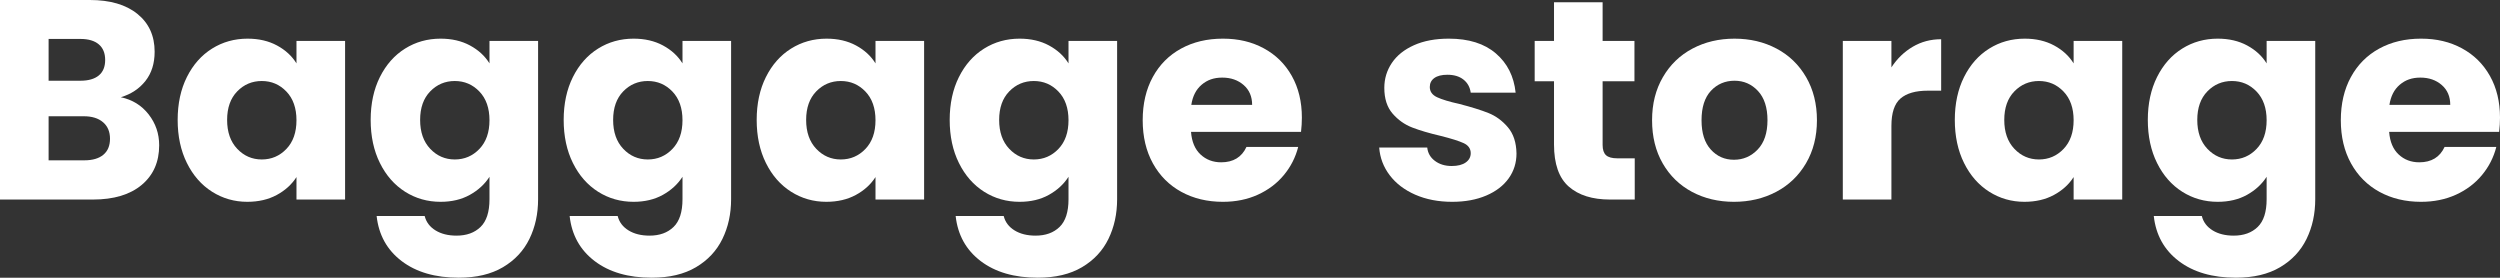 <?xml version="1.0" encoding="UTF-8"?><svg id="_レイヤー_1" xmlns="http://www.w3.org/2000/svg" viewBox="0 0 527.7 58.62"><rect x="0" y="0" width="527.7" height="58.62" fill="#333333" stroke="none"/><defs><style>.cls-1{fill:#fff;}</style></defs><path class="cls-1" d="M31.38,24.15c1.48,1.9,2.22,4.07,2.22,6.51,0,3.52-1.23,6.31-3.69,8.37-2.46,2.06-5.89,3.09-10.29,3.09H0V0h18.96c4.28,0,7.63.98,10.05,2.94,2.42,1.96,3.63,4.62,3.63,7.98,0,2.48-.65,4.54-1.95,6.18-1.3,1.64-3.03,2.78-5.19,3.42,2.44.52,4.4,1.73,5.88,3.63ZM10.26,17.04h6.72c1.68,0,2.97-.37,3.87-1.11.9-.74,1.35-1.83,1.35-3.27s-.45-2.54-1.35-3.3c-.9-.76-2.19-1.14-3.87-1.14h-6.72v8.82ZM21.81,32.67c.94-.78,1.41-1.91,1.41-3.39s-.49-2.64-1.47-3.48c-.98-.84-2.33-1.26-4.05-1.26h-7.44v9.3h7.56c1.72,0,3.05-.39,3.99-1.17Z"/><path class="cls-1" d="M39.45,16.26c1.3-2.6,3.07-4.6,5.31-6,2.24-1.4,4.74-2.1,7.5-2.1,2.36,0,4.43.48,6.21,1.44,1.78.96,3.15,2.22,4.11,3.78v-4.74h10.26v33.48h-10.26v-4.74c-1,1.56-2.39,2.82-4.17,3.78-1.78.96-3.85,1.44-6.21,1.44-2.72,0-5.2-.71-7.44-2.13-2.24-1.42-4.01-3.44-5.31-6.06s-1.95-5.65-1.95-9.09.65-6.46,1.95-9.06ZM60.45,19.32c-1.42-1.48-3.15-2.22-5.19-2.22s-3.77.73-5.19,2.19c-1.42,1.46-2.13,3.47-2.13,6.03s.71,4.59,2.13,6.09c1.42,1.5,3.15,2.25,5.19,2.25s3.77-.74,5.19-2.22c1.42-1.48,2.13-3.5,2.13-6.06s-.71-4.58-2.13-6.06Z"/><path class="cls-1" d="M99.21,9.6c1.78.96,3.15,2.22,4.11,3.78v-4.74h10.26v33.42c0,3.08-.61,5.87-1.83,8.37-1.22,2.5-3.08,4.49-5.58,5.97-2.5,1.48-5.61,2.22-9.33,2.22-4.96,0-8.98-1.17-12.06-3.51s-4.84-5.51-5.28-9.51h10.14c.32,1.28,1.08,2.29,2.28,3.03,1.2.74,2.68,1.11,4.44,1.11,2.12,0,3.81-.61,5.07-1.83,1.26-1.22,1.89-3.17,1.89-5.85v-4.74c-1,1.56-2.38,2.83-4.14,3.81-1.76.98-3.82,1.47-6.18,1.47-2.76,0-5.26-.71-7.5-2.13-2.24-1.42-4.01-3.44-5.31-6.06s-1.95-5.65-1.95-9.09.65-6.46,1.95-9.06c1.3-2.6,3.07-4.6,5.31-6,2.24-1.4,4.74-2.1,7.5-2.1,2.36,0,4.43.48,6.21,1.44ZM101.19,19.32c-1.42-1.48-3.15-2.22-5.19-2.22s-3.77.73-5.19,2.19c-1.42,1.46-2.13,3.47-2.13,6.03s.71,4.59,2.13,6.09c1.42,1.5,3.15,2.25,5.19,2.25s3.77-.74,5.19-2.22c1.42-1.48,2.13-3.5,2.13-6.06s-.71-4.58-2.13-6.06Z"/><path class="cls-1" d="M139.95,9.6c1.78.96,3.15,2.22,4.11,3.78v-4.74h10.26v33.42c0,3.08-.61,5.87-1.83,8.37-1.22,2.5-3.08,4.49-5.58,5.97-2.5,1.48-5.61,2.22-9.33,2.22-4.96,0-8.98-1.17-12.06-3.51s-4.84-5.51-5.28-9.51h10.14c.32,1.28,1.08,2.29,2.28,3.03,1.2.74,2.68,1.11,4.44,1.11,2.12,0,3.81-.61,5.07-1.83,1.26-1.22,1.89-3.17,1.89-5.85v-4.74c-1,1.56-2.38,2.83-4.14,3.81-1.76.98-3.82,1.47-6.18,1.47-2.76,0-5.26-.71-7.5-2.13-2.24-1.42-4.01-3.44-5.31-6.06s-1.95-5.65-1.95-9.09.65-6.46,1.95-9.06c1.3-2.6,3.07-4.6,5.31-6,2.24-1.4,4.74-2.1,7.5-2.1,2.36,0,4.43.48,6.21,1.44ZM141.93,19.32c-1.42-1.48-3.15-2.22-5.19-2.22s-3.77.73-5.19,2.19c-1.42,1.46-2.13,3.47-2.13,6.03s.71,4.59,2.13,6.09c1.42,1.5,3.15,2.25,5.19,2.25s3.77-.74,5.19-2.22c1.42-1.48,2.13-3.5,2.13-6.06s-.71-4.58-2.13-6.06Z"/><path class="cls-1" d="M161.67,16.26c1.3-2.6,3.07-4.6,5.31-6,2.24-1.4,4.74-2.1,7.5-2.1,2.36,0,4.43.48,6.21,1.44,1.78.96,3.15,2.22,4.11,3.78v-4.74h10.26v33.48h-10.26v-4.74c-1,1.56-2.39,2.82-4.17,3.78-1.78.96-3.85,1.44-6.21,1.44-2.72,0-5.2-.71-7.44-2.13-2.24-1.42-4.01-3.44-5.31-6.06s-1.95-5.65-1.95-9.09.65-6.46,1.95-9.06ZM182.67,19.32c-1.42-1.48-3.15-2.22-5.19-2.22s-3.77.73-5.19,2.19c-1.42,1.46-2.13,3.47-2.13,6.03s.71,4.59,2.13,6.09c1.42,1.5,3.15,2.25,5.19,2.25s3.77-.74,5.19-2.22c1.42-1.48,2.13-3.5,2.13-6.06s-.71-4.58-2.13-6.06Z"/><path class="cls-1" d="M221.43,9.6c1.78.96,3.15,2.22,4.11,3.78v-4.74h10.26v33.42c0,3.08-.61,5.87-1.83,8.37-1.22,2.5-3.08,4.49-5.58,5.97-2.5,1.48-5.61,2.22-9.33,2.22-4.96,0-8.98-1.17-12.06-3.51s-4.84-5.51-5.28-9.51h10.14c.32,1.28,1.08,2.29,2.28,3.03,1.2.74,2.68,1.11,4.44,1.11,2.12,0,3.81-.61,5.07-1.83,1.26-1.22,1.89-3.17,1.89-5.85v-4.74c-1,1.56-2.38,2.83-4.14,3.81-1.76.98-3.82,1.47-6.18,1.47-2.76,0-5.26-.71-7.5-2.13-2.24-1.42-4.01-3.44-5.31-6.06s-1.95-5.65-1.95-9.09.65-6.46,1.95-9.06c1.3-2.6,3.07-4.6,5.31-6,2.24-1.4,4.74-2.1,7.5-2.1,2.36,0,4.43.48,6.21,1.44ZM223.41,19.32c-1.42-1.48-3.15-2.22-5.19-2.22s-3.77.73-5.19,2.19c-1.42,1.46-2.13,3.47-2.13,6.03s.71,4.59,2.13,6.09c1.42,1.5,3.15,2.25,5.19,2.25s3.77-.74,5.19-2.22c1.42-1.48,2.13-3.5,2.13-6.06s-.71-4.58-2.13-6.06Z"/><path class="cls-1" d="M274.62,27.84h-23.22c.16,2.08.83,3.67,2.01,4.77,1.18,1.1,2.63,1.65,4.35,1.65,2.56,0,4.34-1.08,5.34-3.24h10.92c-.56,2.2-1.57,4.18-3.03,5.94-1.46,1.76-3.29,3.14-5.49,4.14-2.2,1-4.66,1.5-7.38,1.5-3.28,0-6.2-.7-8.76-2.1-2.56-1.4-4.56-3.4-6-6-1.44-2.6-2.16-5.64-2.16-9.12s.71-6.52,2.13-9.12c1.42-2.6,3.41-4.6,5.97-6,2.56-1.4,5.5-2.1,8.82-2.1s6.12.68,8.64,2.04c2.52,1.36,4.49,3.3,5.91,5.82,1.42,2.52,2.13,5.46,2.13,8.82,0,.96-.06,1.96-.18,3ZM264.3,22.14c0-1.76-.6-3.16-1.8-4.2-1.2-1.04-2.7-1.56-4.5-1.56s-3.17.5-4.35,1.5c-1.18,1-1.91,2.42-2.19,4.26h12.84Z"/><path class="cls-1" d="M298.74,41.1c-2.28-1-4.08-2.37-5.4-4.11-1.32-1.74-2.06-3.69-2.22-5.85h10.14c.12,1.16.66,2.1,1.62,2.82.96.72,2.14,1.08,3.54,1.08,1.28,0,2.27-.25,2.97-.75.7-.5,1.05-1.15,1.05-1.95,0-.96-.5-1.67-1.5-2.13-1-.46-2.62-.97-4.86-1.53-2.4-.56-4.4-1.15-6-1.77-1.6-.62-2.98-1.6-4.14-2.94-1.16-1.34-1.74-3.15-1.74-5.43,0-1.92.53-3.67,1.59-5.25,1.06-1.58,2.62-2.83,4.68-3.75,2.06-.92,4.51-1.38,7.35-1.38,4.2,0,7.51,1.04,9.93,3.12,2.42,2.08,3.81,4.84,4.17,8.28h-9.48c-.16-1.16-.67-2.08-1.53-2.76-.86-.68-1.99-1.02-3.39-1.02-1.2,0-2.12.23-2.76.69-.64.46-.96,1.09-.96,1.89,0,.96.51,1.68,1.53,2.16,1.02.48,2.61.96,4.77,1.44,2.48.64,4.5,1.27,6.06,1.89,1.56.62,2.93,1.62,4.11,3,1.18,1.38,1.79,3.23,1.83,5.55,0,1.96-.55,3.71-1.65,5.25-1.1,1.54-2.68,2.75-4.74,3.63-2.06.88-4.45,1.32-7.17,1.32-2.92,0-5.52-.5-7.8-1.5Z"/><path class="cls-1" d="M345.06,33.42v8.7h-5.22c-3.72,0-6.62-.91-8.7-2.73-2.08-1.82-3.12-4.79-3.12-8.91v-13.32h-4.08v-8.52h4.08V.48h10.26v8.16h6.72v8.52h-6.72v13.44c0,1,.24,1.72.72,2.16.48.44,1.28.66,2.4.66h3.66Z"/><path class="cls-1" d="M357.15,40.5c-2.62-1.4-4.68-3.4-6.18-6-1.5-2.6-2.25-5.64-2.25-9.12s.76-6.47,2.28-9.09c1.52-2.62,3.6-4.63,6.24-6.03,2.64-1.4,5.6-2.1,8.88-2.1s6.24.7,8.88,2.1c2.64,1.4,4.72,3.41,6.24,6.03,1.52,2.62,2.28,5.65,2.28,9.09s-.77,6.47-2.31,9.09c-1.54,2.62-3.64,4.63-6.3,6.03-2.66,1.4-5.63,2.1-8.91,2.1s-6.23-.7-8.85-2.1ZM371.01,31.56c1.38-1.44,2.07-3.5,2.07-6.18s-.67-4.74-2.01-6.18c-1.34-1.44-2.99-2.16-4.95-2.16s-3.66.71-4.98,2.13c-1.32,1.42-1.98,3.49-1.98,6.21s.65,4.74,1.95,6.18c1.3,1.44,2.93,2.16,4.89,2.16s3.63-.72,5.01-2.16Z"/><path class="cls-1" d="M403.74,9.87c1.8-1.06,3.8-1.59,6-1.59v10.86h-2.82c-2.56,0-4.48.55-5.76,1.65-1.28,1.1-1.92,3.03-1.92,5.79v15.54h-10.26V8.64h10.26v5.58c1.2-1.84,2.7-3.29,4.5-4.35Z"/><path class="cls-1" d="M414.57,16.26c1.3-2.6,3.07-4.6,5.31-6,2.24-1.4,4.74-2.1,7.5-2.1,2.36,0,4.43.48,6.21,1.44,1.78.96,3.15,2.22,4.11,3.78v-4.74h10.26v33.48h-10.26v-4.74c-1,1.56-2.39,2.82-4.17,3.78-1.78.96-3.85,1.44-6.21,1.44-2.72,0-5.2-.71-7.44-2.13-2.24-1.42-4.01-3.44-5.31-6.06s-1.95-5.65-1.95-9.09.65-6.46,1.95-9.06ZM435.57,19.32c-1.42-1.48-3.15-2.22-5.19-2.22s-3.77.73-5.19,2.19c-1.42,1.46-2.13,3.47-2.13,6.03s.71,4.59,2.13,6.09c1.42,1.5,3.15,2.25,5.19,2.25s3.77-.74,5.19-2.22c1.42-1.48,2.13-3.5,2.13-6.06s-.71-4.58-2.13-6.06Z"/><path class="cls-1" d="M474.33,9.6c1.78.96,3.15,2.22,4.11,3.78v-4.74h10.26v33.42c0,3.08-.61,5.87-1.83,8.37-1.22,2.5-3.08,4.49-5.58,5.97-2.5,1.48-5.61,2.22-9.33,2.22-4.96,0-8.98-1.17-12.06-3.51s-4.84-5.51-5.28-9.51h10.14c.32,1.28,1.08,2.29,2.28,3.03,1.2.74,2.68,1.11,4.44,1.11,2.12,0,3.81-.61,5.07-1.83,1.26-1.22,1.89-3.17,1.89-5.85v-4.74c-1,1.56-2.38,2.83-4.14,3.81-1.76.98-3.82,1.47-6.18,1.47-2.76,0-5.26-.71-7.5-2.13-2.24-1.42-4.01-3.44-5.31-6.06s-1.95-5.65-1.95-9.09.65-6.46,1.95-9.06c1.3-2.6,3.07-4.6,5.31-6,2.24-1.4,4.74-2.1,7.5-2.1,2.36,0,4.43.48,6.21,1.44ZM476.31,19.32c-1.42-1.48-3.15-2.22-5.19-2.22s-3.77.73-5.19,2.19c-1.42,1.46-2.13,3.47-2.13,6.03s.71,4.59,2.13,6.09c1.42,1.5,3.15,2.25,5.19,2.25s3.77-.74,5.19-2.22c1.42-1.48,2.13-3.5,2.13-6.06s-.71-4.58-2.13-6.06Z"/><path class="cls-1" d="M527.52,27.84h-23.22c.16,2.08.83,3.67,2.01,4.77,1.18,1.1,2.63,1.65,4.35,1.65,2.56,0,4.34-1.08,5.34-3.24h10.92c-.56,2.2-1.57,4.18-3.03,5.94-1.46,1.76-3.29,3.14-5.49,4.14-2.2,1-4.66,1.5-7.38,1.5-3.28,0-6.2-.7-8.76-2.1-2.56-1.4-4.56-3.4-6-6-1.44-2.6-2.16-5.64-2.16-9.12s.71-6.52,2.13-9.12c1.42-2.6,3.41-4.6,5.97-6,2.56-1.4,5.5-2.1,8.82-2.1s6.12.68,8.64,2.04c2.52,1.36,4.49,3.3,5.91,5.82,1.42,2.52,2.13,5.46,2.13,8.82,0,.96-.06,1.96-.18,3ZM517.2,22.14c0-1.76-.6-3.16-1.8-4.2-1.2-1.04-2.7-1.56-4.5-1.56s-3.17.5-4.35,1.5c-1.18,1-1.91,2.42-2.19,4.26h12.84Z"/></svg>